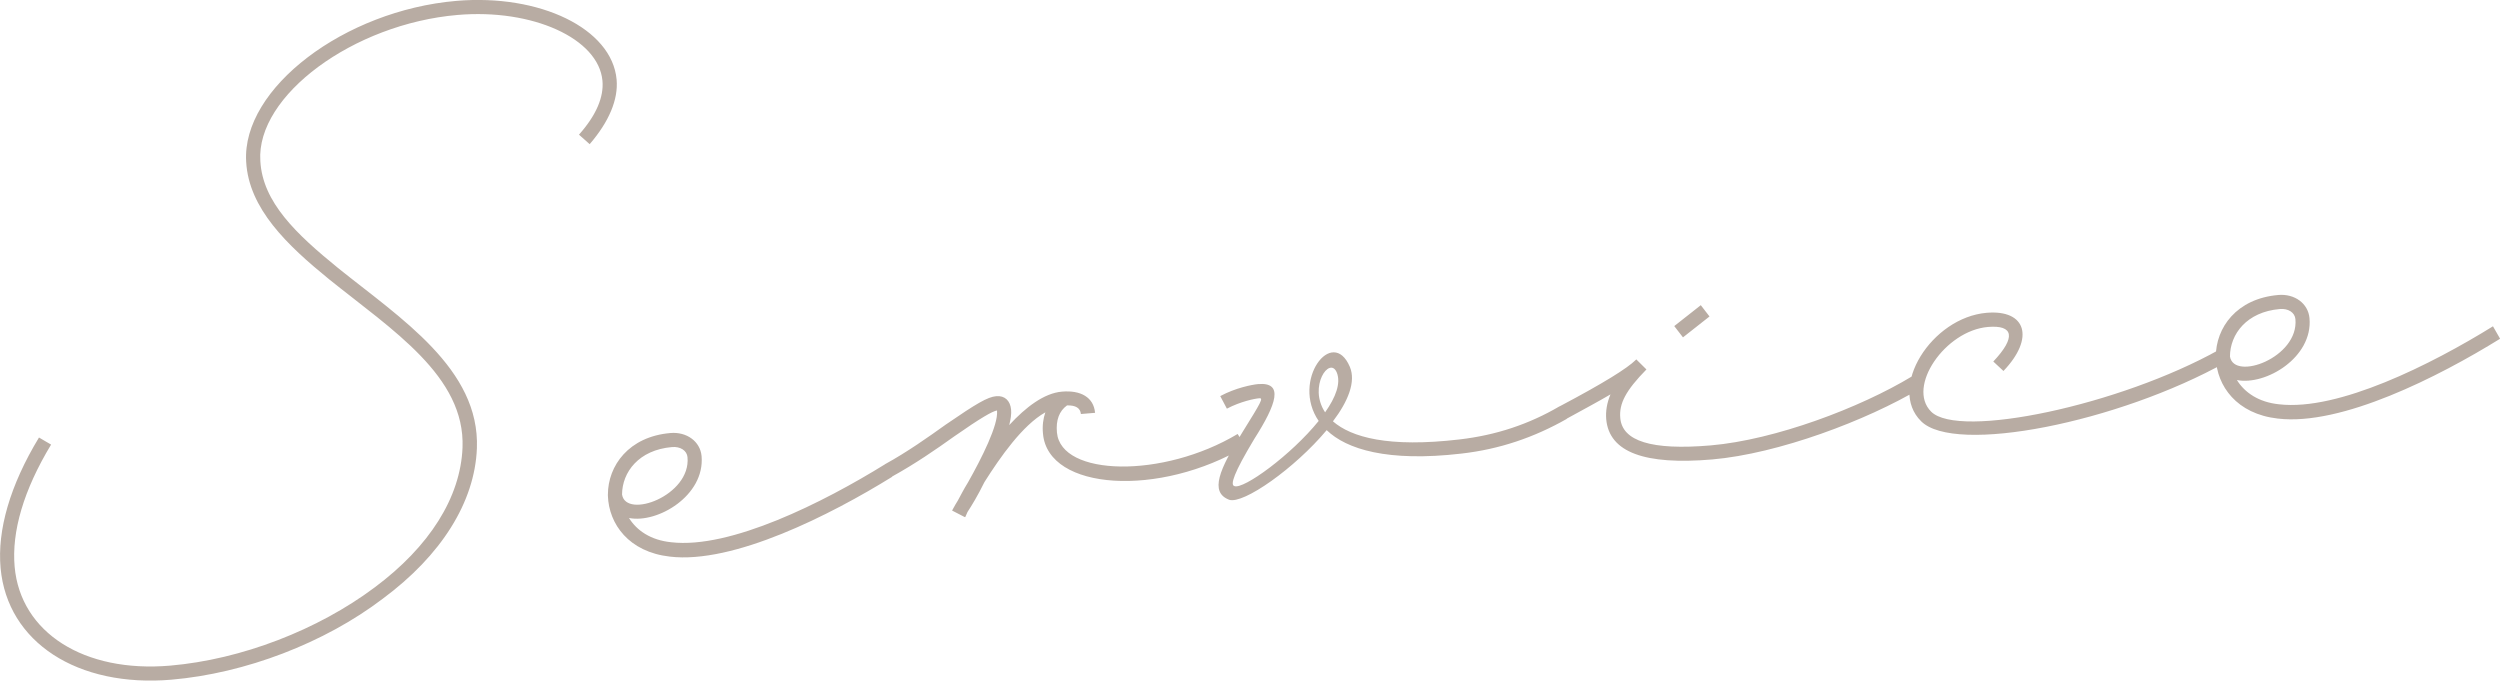 <?xml version="1.0" encoding="UTF-8"?>
<svg id="_レイヤー_2" data-name="レイヤー 2" xmlns="http://www.w3.org/2000/svg" viewBox="0 0 252.47 68.73">
  <defs>
    <style>
      .cls-1 {
        fill: rgba(79, 49, 26, .4);
      }
    </style>
  </defs>
  <g id="_レイヤー_1-2" data-name="レイヤー 1">
    <path class="cls-1" d="m3.93,44.18l1.23.72c-2.78,4.6-4,8.79-3.68,12.35.6,6.63,7,10.72,15.71,9.97,7.18-.62,14.91-3.6,20.65-7.9,5.53-4.12,8.67-9.08,8.87-14.12.28-7.2-7.1-11.87-13.48-17-4.24-3.45-8.11-7.14-8.37-11.87C24.41,8.91,34.79,1.06,46.08.09c8.44-.72,15.72,2.79,16.19,7.94.18,2.03-.77,4.26-2.72,6.53l-1.08-.96c1.75-1.97,2.52-3.8,2.37-5.45-.39-4.27-7.07-7.29-14.63-6.64-10.52.9-20.35,8.15-19.92,14.74.22,4.18,3.66,7.41,7.84,10.81,6.32,5.09,14.35,10.19,14.03,18.23-.22,5.43-3.6,10.8-9.5,15.17-5.89,4.48-13.89,7.54-21.34,8.18C7.84,69.45.74,64.87.06,57.37c-.35-3.83.95-8.36,3.88-13.19Zm85.45,2.71l.72,1.26c-6.22,3.85-16.04,8.83-22.46,8.06-4.13-.47-6.15-3.28-6.25-6.14v-.11c0-2.93,2.11-5.87,6.32-6.23,1.64-.14,3,.85,3.14,2.32.36,4-4.46,6.84-7.33,6.26.78,1.26,2.19,2.24,4.26,2.45,5.97.7,15.37-4.02,21.59-7.87Zm-21.53-1.74c-3.34.29-5.02,2.53-5.03,4.79.39,2.51,6.97.12,6.61-3.77-.06-.66-.71-1.1-1.58-1.02Zm57.14-1.32l.78,1.26c-8.64,5.16-19.92,4.47-20.44-1.28-.08-.82.02-1.55.24-2.17-2.31,1.3-4.56,4.53-6.15,7.04-.65,1.33-1.32,2.43-1.71,3.02l-.23.52h-.05s-1.28-.66-1.28-.66c.05-.06.23-.46.57-.99.28-.52.61-1.16,1.04-1.86,1.38-2.44,3.06-5.78,2.93-7.21v-.05c-.49.1-1.54.68-4.35,2.64-1.76,1.26-3.94,2.77-6.31,4.07l-.67-1.27c2.26-1.24,4.39-2.75,6.15-4.01,3.12-2.14,4.22-2.79,5.1-2.87.88-.08,1.42.48,1.5,1.36.04.44-.03.94-.19,1.56,1.66-1.8,3.52-3.23,5.33-3.38,1.86-.16,3.2.55,3.34,2.14l-1.43.12c-.06-.6-.52-.89-1.4-.87-.78.56-1.14,1.48-1.02,2.74.41,4.44,10.7,4.66,18.24.15Zm32.52-2.79l.72,1.26c-3.31,1.88-6.79,3.07-10.67,3.51-7.43.86-11.58-.44-13.58-2.37-3.24,3.87-8.43,7.51-9.85,7.03-2-.77-1-3.06,1.36-6.85,1.88-3.03,2.12-3.44,1.68-3.4-.49.04-1.9.33-3.27,1.05l-.67-1.27c1.58-.85,3.26-1.16,3.81-1.21,2.63-.23,1.89,1.99-.38,5.55-2.06,3.43-2.45,4.63-2,4.75.92.36,5.73-3.14,8.51-6.58-2.8-4.07,1.39-9.61,3.15-5.46.63,1.49-.18,3.49-1.71,5.5,1.86,1.61,5.6,2.67,12.76,1.83,3.72-.43,7.04-1.54,10.13-3.35Zm-22.51-3.42c-.71-1.71-2.91,1.41-1.18,4.02,1.08-1.53,1.61-2.95,1.18-4.02Zm37.64-5.66l-2.68,2.11-.88-1.14,2.68-2.11.88,1.14Zm20.49,6.02l.78,1.26c-5.39,3.22-14.31,6.58-21,7.16-6.79.58-10.39-.71-10.7-4.05-.07-.82.07-1.66.43-2.52-1.21.71-2.68,1.5-4.47,2.48l-.67-1.27c4.48-2.37,6.83-3.84,7.69-4.69l.05-.06,1.03,1.02c-2.07,2.11-2.78,3.44-2.64,4.92.21,2.3,3.11,3.27,9.14,2.75,6.47-.56,15.06-3.78,20.35-6.99Zm9.2-.51l-1.03-.96c2.32-2.46,2.04-3.71-.54-3.49-4.33.37-8.23,6.06-5.74,8.55,2.8,2.8,19.05-.64,29.09-6.25l.67,1.27c-10.88,6.07-27.37,9.36-30.77,5.95-3.4-3.35,1.03-10.47,6.62-10.95,4-.34,4.87,2.56,1.7,5.87Zm49.43-4.52l.72,1.26c-6.22,3.85-16.04,8.83-22.46,8.06-4.13-.47-6.15-3.28-6.25-6.14v-.11c0-2.93,2.1-5.87,6.32-6.23,1.64-.14,3,.85,3.14,2.33.37,4-4.46,6.84-7.33,6.26.78,1.26,2.19,2.24,4.26,2.45,5.97.7,15.37-4.02,21.59-7.87Zm-21.53-1.74c-3.34.29-5.02,2.53-5.03,4.79.39,2.51,6.97.12,6.61-3.77-.06-.66-.71-1.1-1.58-1.02Z"/>
  </g>
</svg>